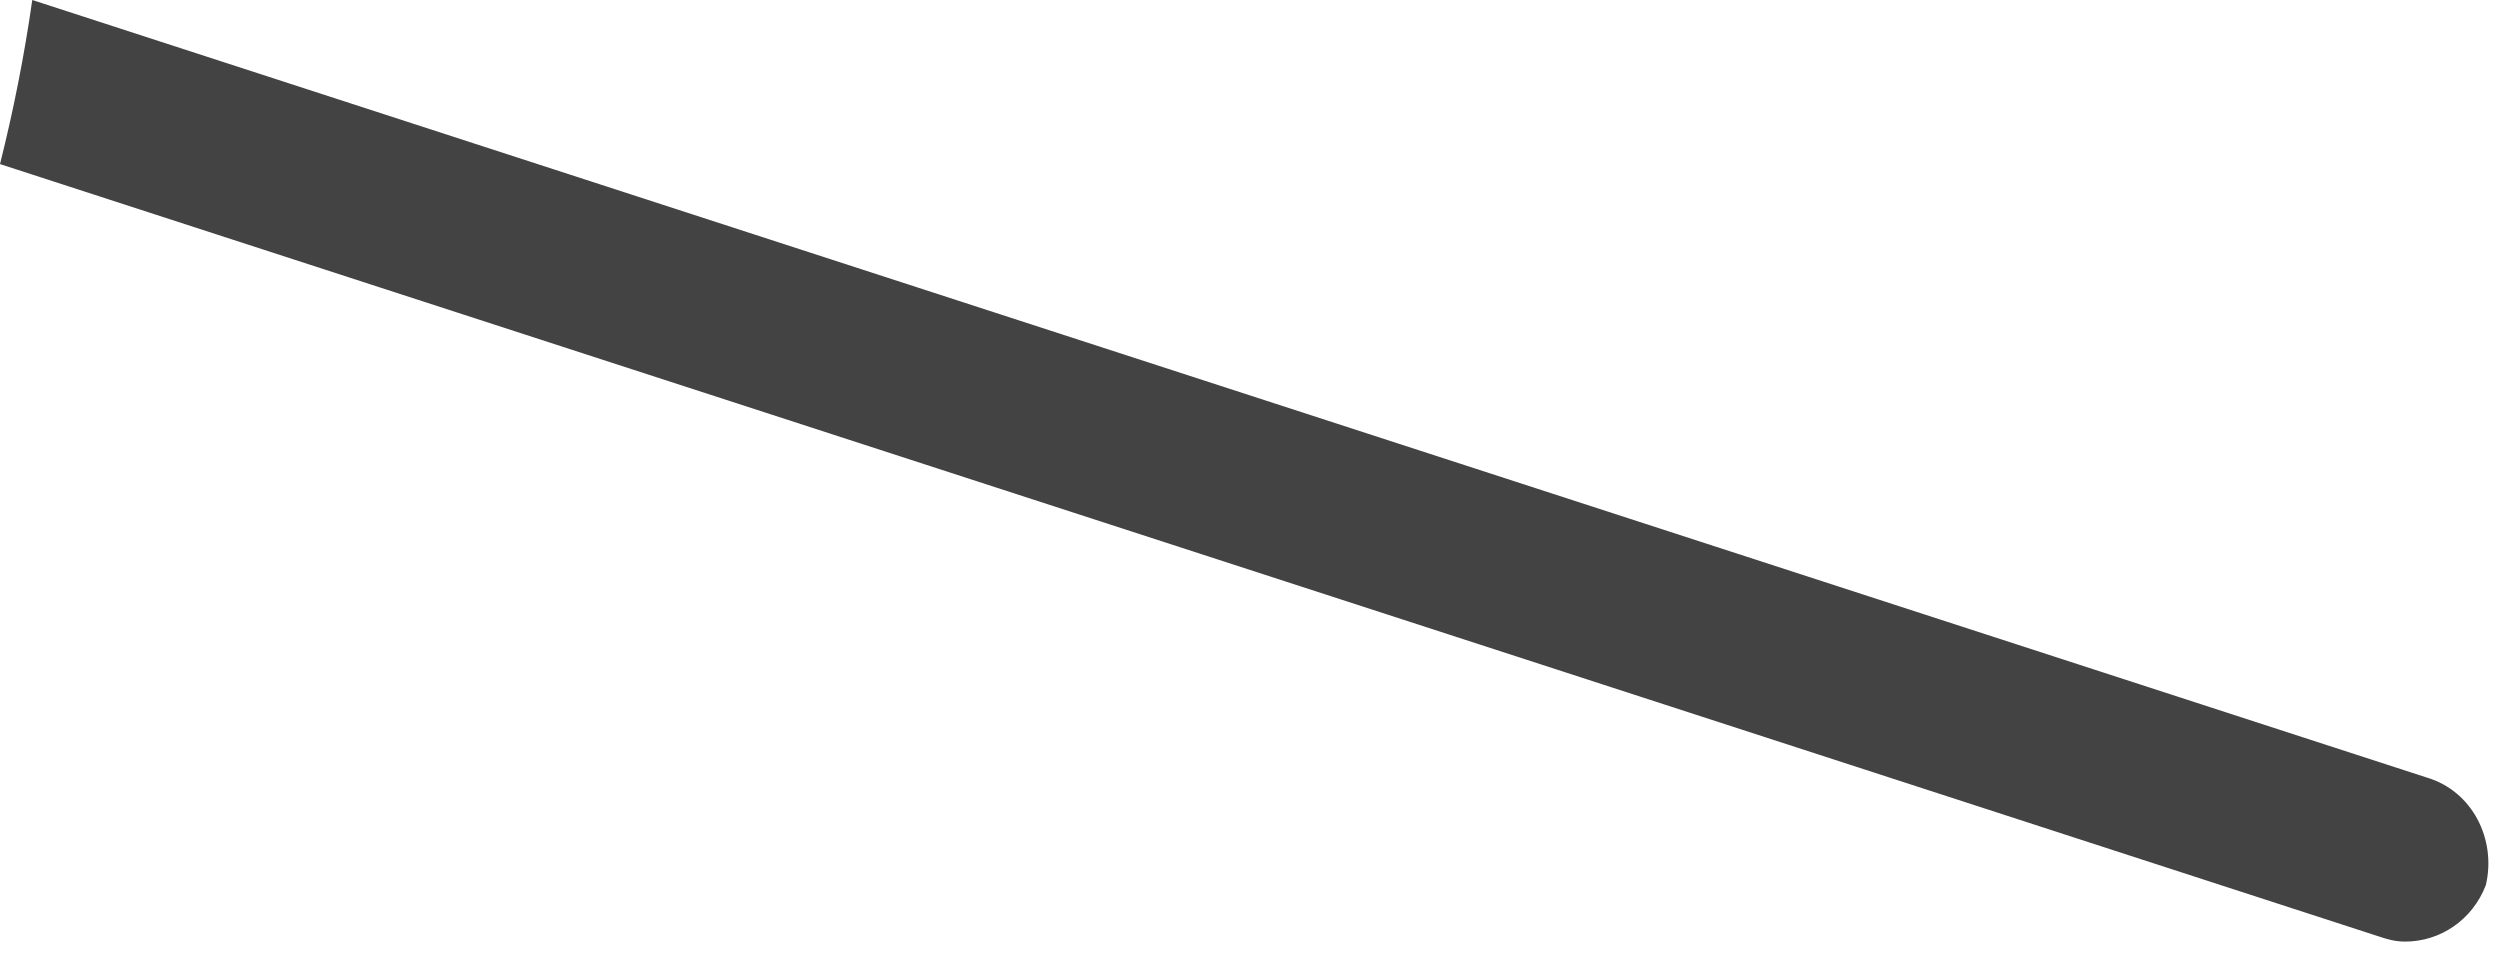 <?xml version="1.0" encoding="utf-8"?>
<svg xmlns="http://www.w3.org/2000/svg" fill="none" height="100%" overflow="visible" preserveAspectRatio="none" style="display: block;" viewBox="0 0 44 17" width="100%">
<path d="M42.709 13.684L0.568 0C0.426 0.994 0.237 1.941 0 2.888L41.857 16.478C41.999 16.525 42.141 16.572 42.33 16.572C42.946 16.572 43.514 16.194 43.751 15.578C43.94 14.773 43.514 13.921 42.709 13.684Z" fill="#434344" id="Vector"/>
</svg>